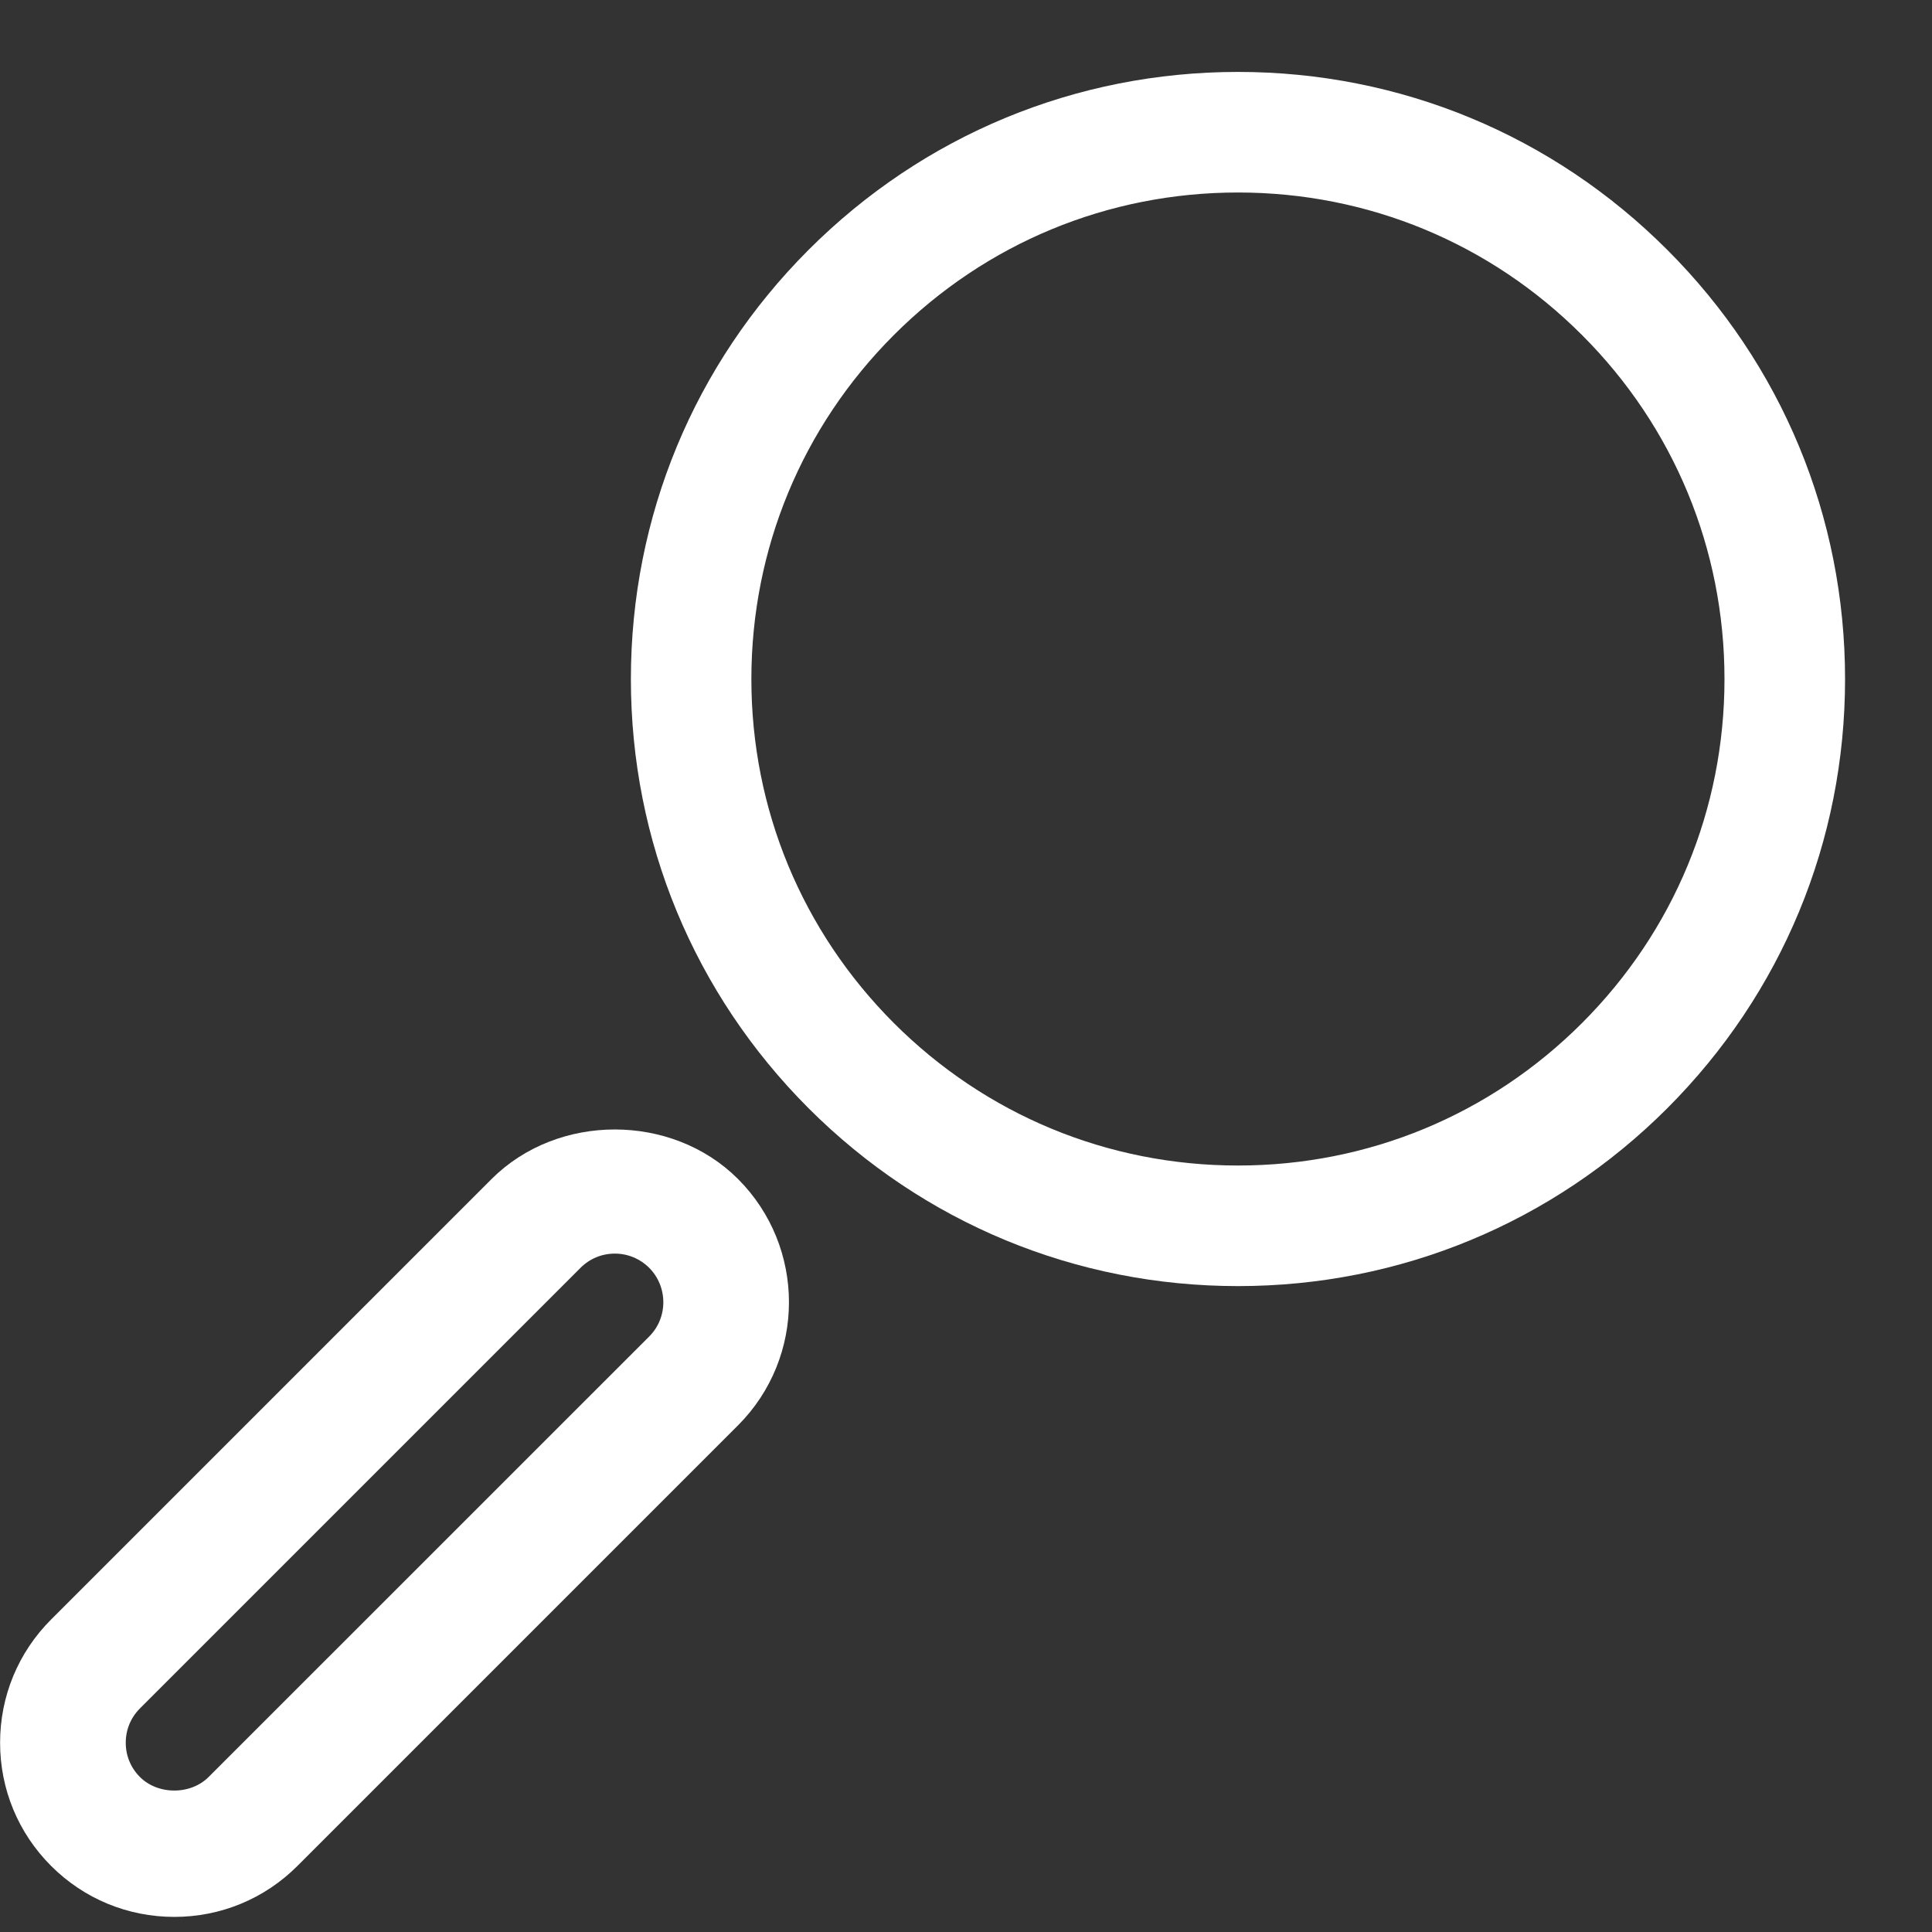 <?xml version="1.0" encoding="UTF-8" standalone="no"?>
<svg width="22px" height="22px" viewBox="0 0 22 22" version="1.1" xmlns="http://www.w3.org/2000/svg" xmlns:xlink="http://www.w3.org/1999/xlink" xmlns:sketch="http://www.bohemiancoding.com/sketch/ns">
    <rect x="0" y="0" width="22" height="22" fill="#333333" stroke="none"/>
    <!-- Generator: Sketch 3.3.3 (12072) - http://www.bohemiancoding.com/sketch -->
    <title>Imported Layers</title>
    <desc>Created with Sketch.</desc>
    <defs></defs>
    <g id="Page-1" stroke="none" stroke-width="1" fill="none" fill-rule="evenodd" sketch:type="MSPage">
        <g id="Startsida" sketch:type="MSArtboardGroup" transform="translate(-1499, -11)" stroke="#FFFFFF" stroke-width="0.5" fill="#FFFFFF">
            <g id="Imported-Layers" sketch:type="MSLayerGroup" transform="translate(1499, 12)">
                <path d="M18.808,2.021 C17.55,0.762 15.877,0.069 14.097,0.069 C12.317,0.069 10.644,0.762 9.385,2.021 C8.127,3.279 7.434,4.952 7.434,6.733 C7.434,8.512 8.127,10.185 9.385,11.444 C10.644,12.702 12.317,13.395 14.097,13.395 C15.877,13.395 17.55,12.702 18.808,11.444 C20.067,10.185 20.76,8.512 20.76,6.733 C20.76,4.952 20.067,3.279 18.808,2.021 L18.808,2.021 Z M18.191,10.827 C17.098,11.92 15.644,12.522 14.097,12.522 C12.55,12.522 11.096,11.92 10.002,10.827 C8.909,9.733 8.306,8.279 8.306,6.733 C8.306,5.186 8.909,3.731 10.002,2.638 C11.096,1.544 12.55,0.942 14.097,0.942 C15.644,0.942 17.098,1.544 18.191,2.638 C19.285,3.731 19.887,5.186 19.887,6.733 C19.887,8.279 19.285,9.733 18.191,10.827 L18.191,10.827 Z" id="Fill-1" sketch:type="MSShapeGroup"></path>
                <path d="M5.775,12.602 L0.759,17.618 C0.431,17.946 0.251,18.382 0.251,18.845 C0.251,19.308 0.431,19.743 0.759,20.071 C1.086,20.398 1.521,20.578 1.985,20.578 C2.448,20.578 2.883,20.398 3.21,20.071 L8.227,15.054 C8.903,14.378 8.903,13.279 8.227,12.602 C7.572,11.948 6.43,11.948 5.775,12.602 L5.775,12.602 Z M7.569,14.396 L2.552,19.412 C2.249,19.715 1.72,19.715 1.417,19.412 C1.265,19.26 1.182,19.059 1.182,18.845 C1.182,18.63 1.265,18.429 1.417,18.277 L6.434,13.26 C6.585,13.109 6.786,13.025 7.001,13.025 C7.215,13.025 7.417,13.109 7.569,13.26 C7.881,13.574 7.882,14.083 7.569,14.396 L7.569,14.396 Z" id="Fill-2" sketch:type="MSShapeGroup"></path>
            </g>
        </g>
    </g>
</svg>